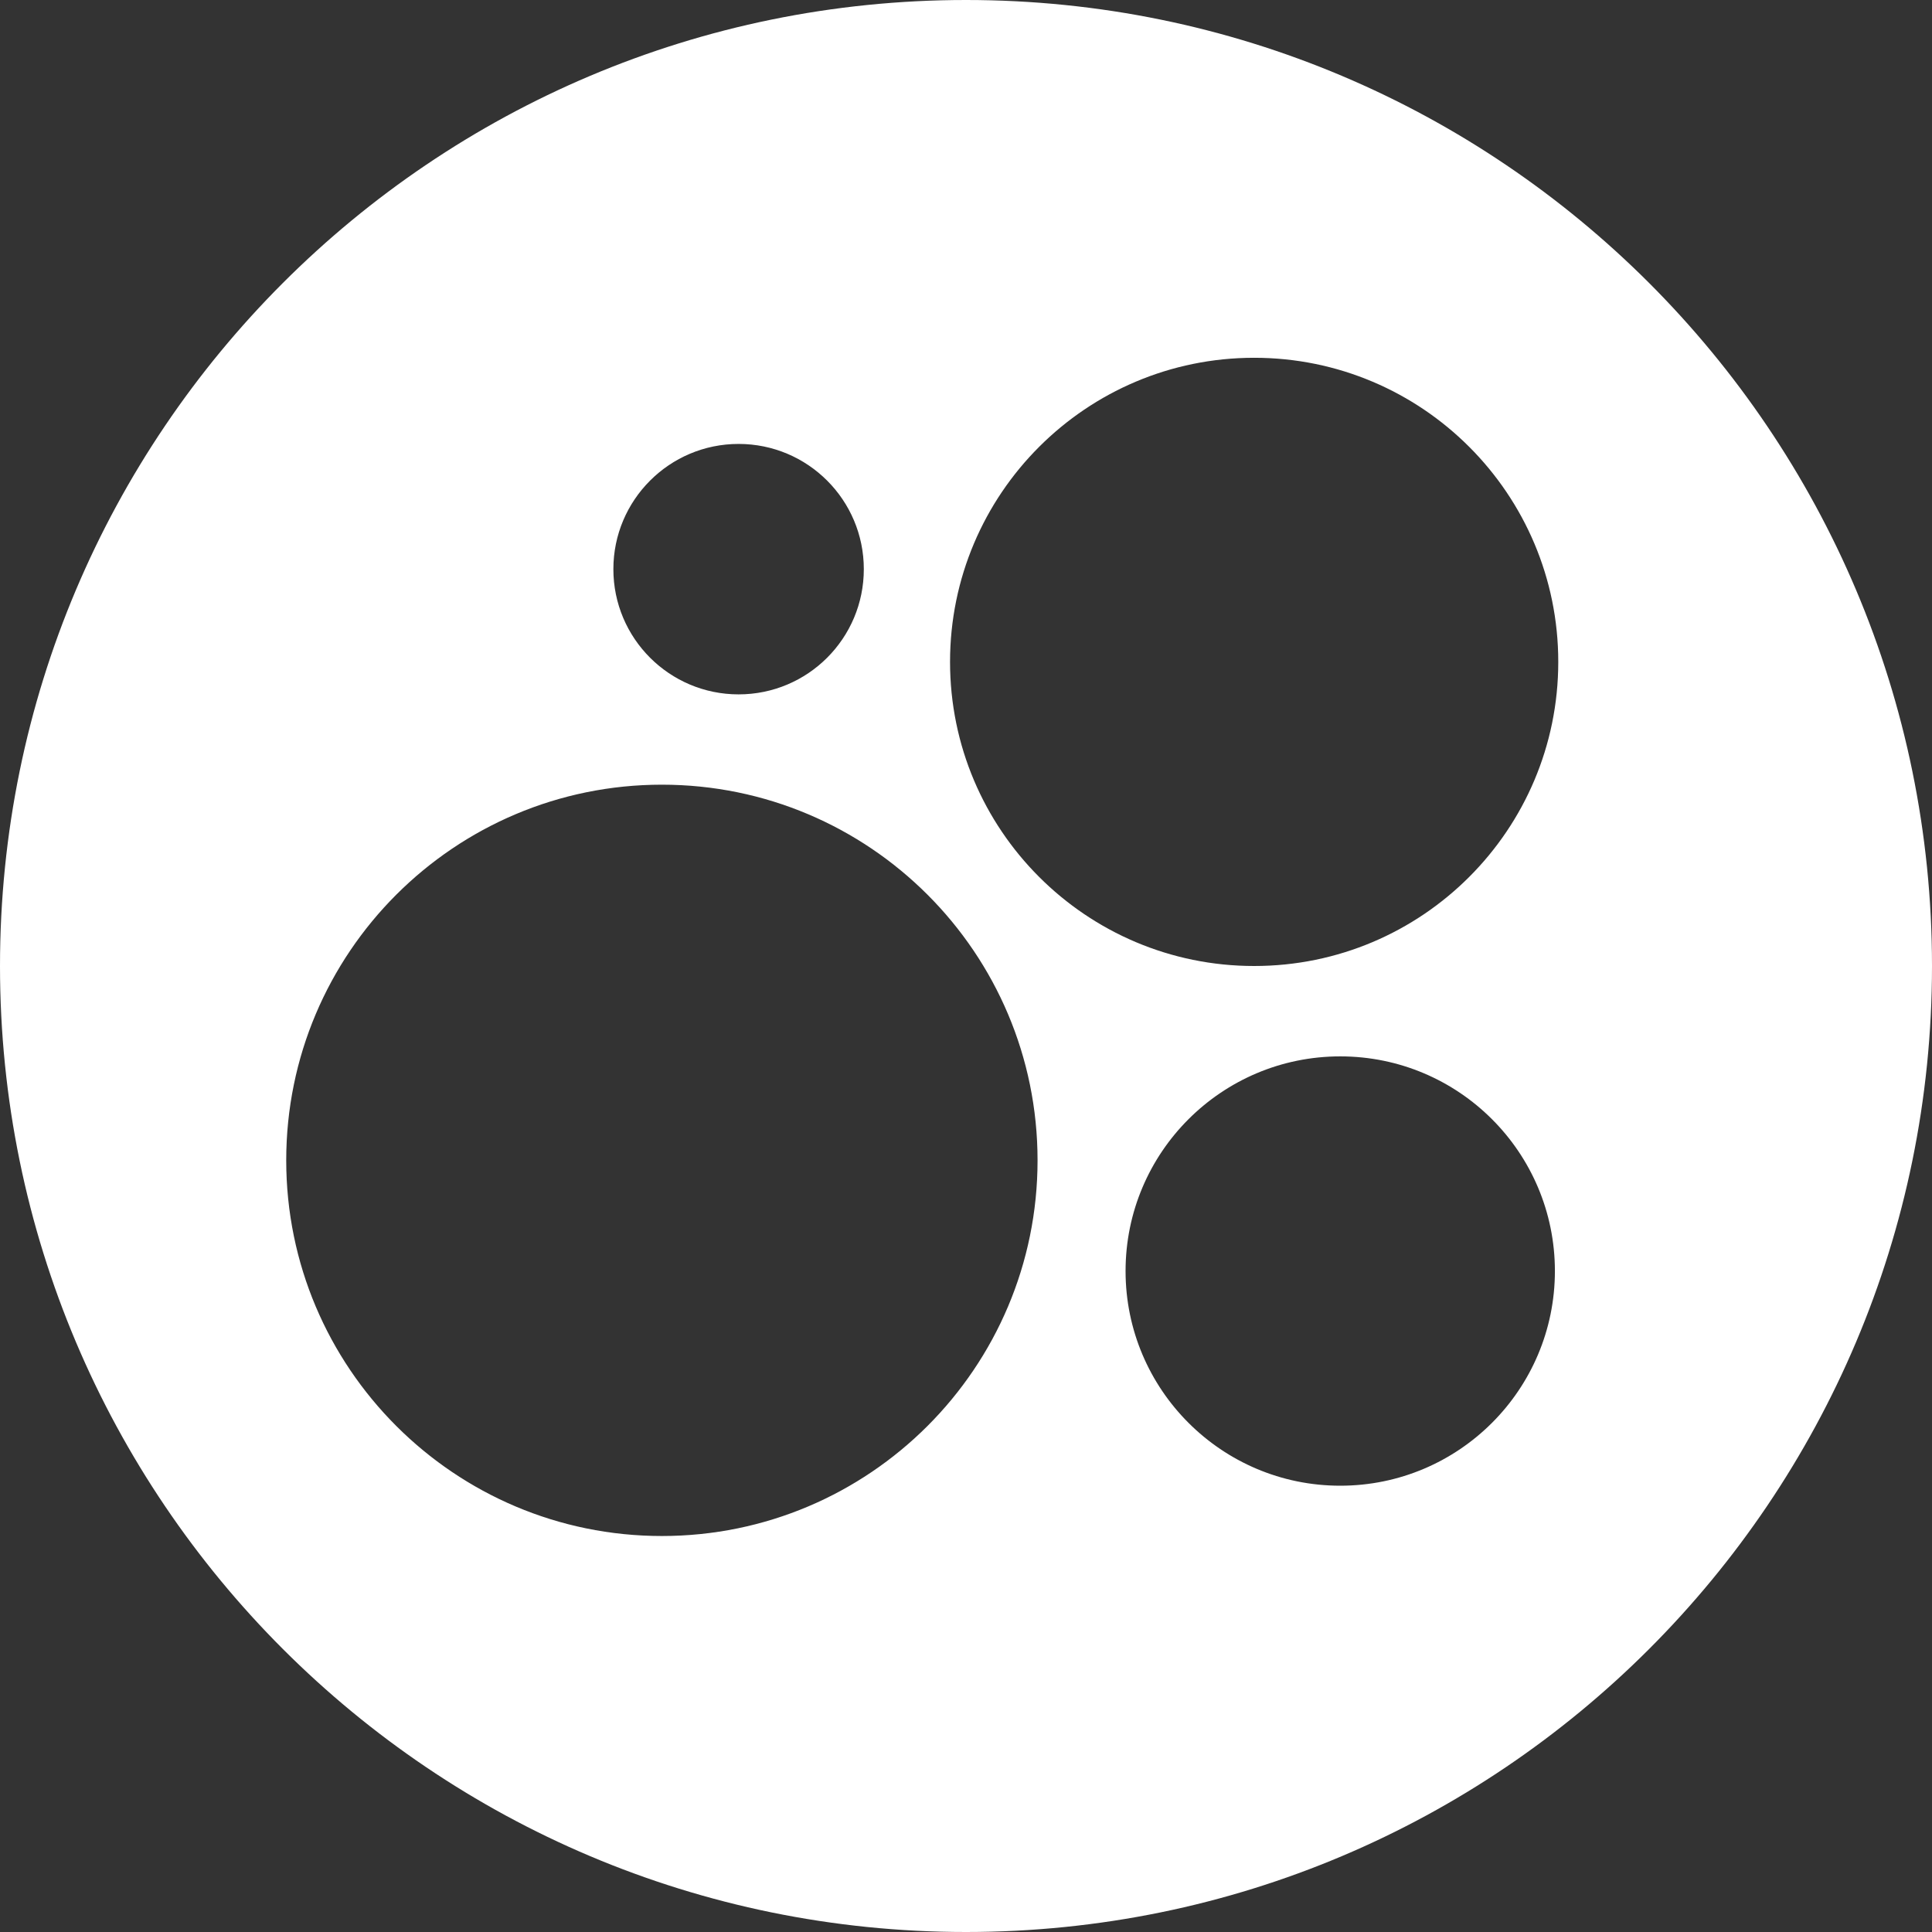<?xml version="1.0" encoding="UTF-8"?> <svg xmlns="http://www.w3.org/2000/svg" width="27" height="27" viewBox="0 0 27 27" fill="none"><rect x="0" y="0" width="27" height="27" fill="#333333" stroke="none"/><path d="M13.5 0C20.956 0 27 6.044 27 13.5C27 20.956 20.956 27 13.5 27C6.044 27 0 20.956 0 13.5C0 6.044 6.044 0 13.5 0ZM9.25 10.966C6.351 10.966 4 13.316 4 16.216C4 19.115 6.351 21.466 9.25 21.466C12.149 21.466 14.5 19.115 14.5 16.216C14.5 13.316 12.149 10.966 9.25 10.966ZM18.73 14.763C17.074 14.763 15.73 16.106 15.73 17.763C15.73 19.419 17.074 20.763 18.73 20.763C20.387 20.763 21.73 19.419 21.73 17.763C21.73 16.106 20.387 14.763 18.73 14.763ZM17.527 5C15.18 5 13.277 6.903 13.277 9.25C13.277 11.597 15.18 13.5 17.527 13.5C19.875 13.5 21.777 11.597 21.777 9.25C21.777 6.903 19.875 5 17.527 5ZM10.322 6.204C9.356 6.204 8.572 6.988 8.572 7.954C8.572 8.921 9.356 9.704 10.322 9.704C11.289 9.704 12.072 8.921 12.072 7.954C12.072 6.988 11.289 6.204 10.322 6.204Z" fill="white"></path></svg> 